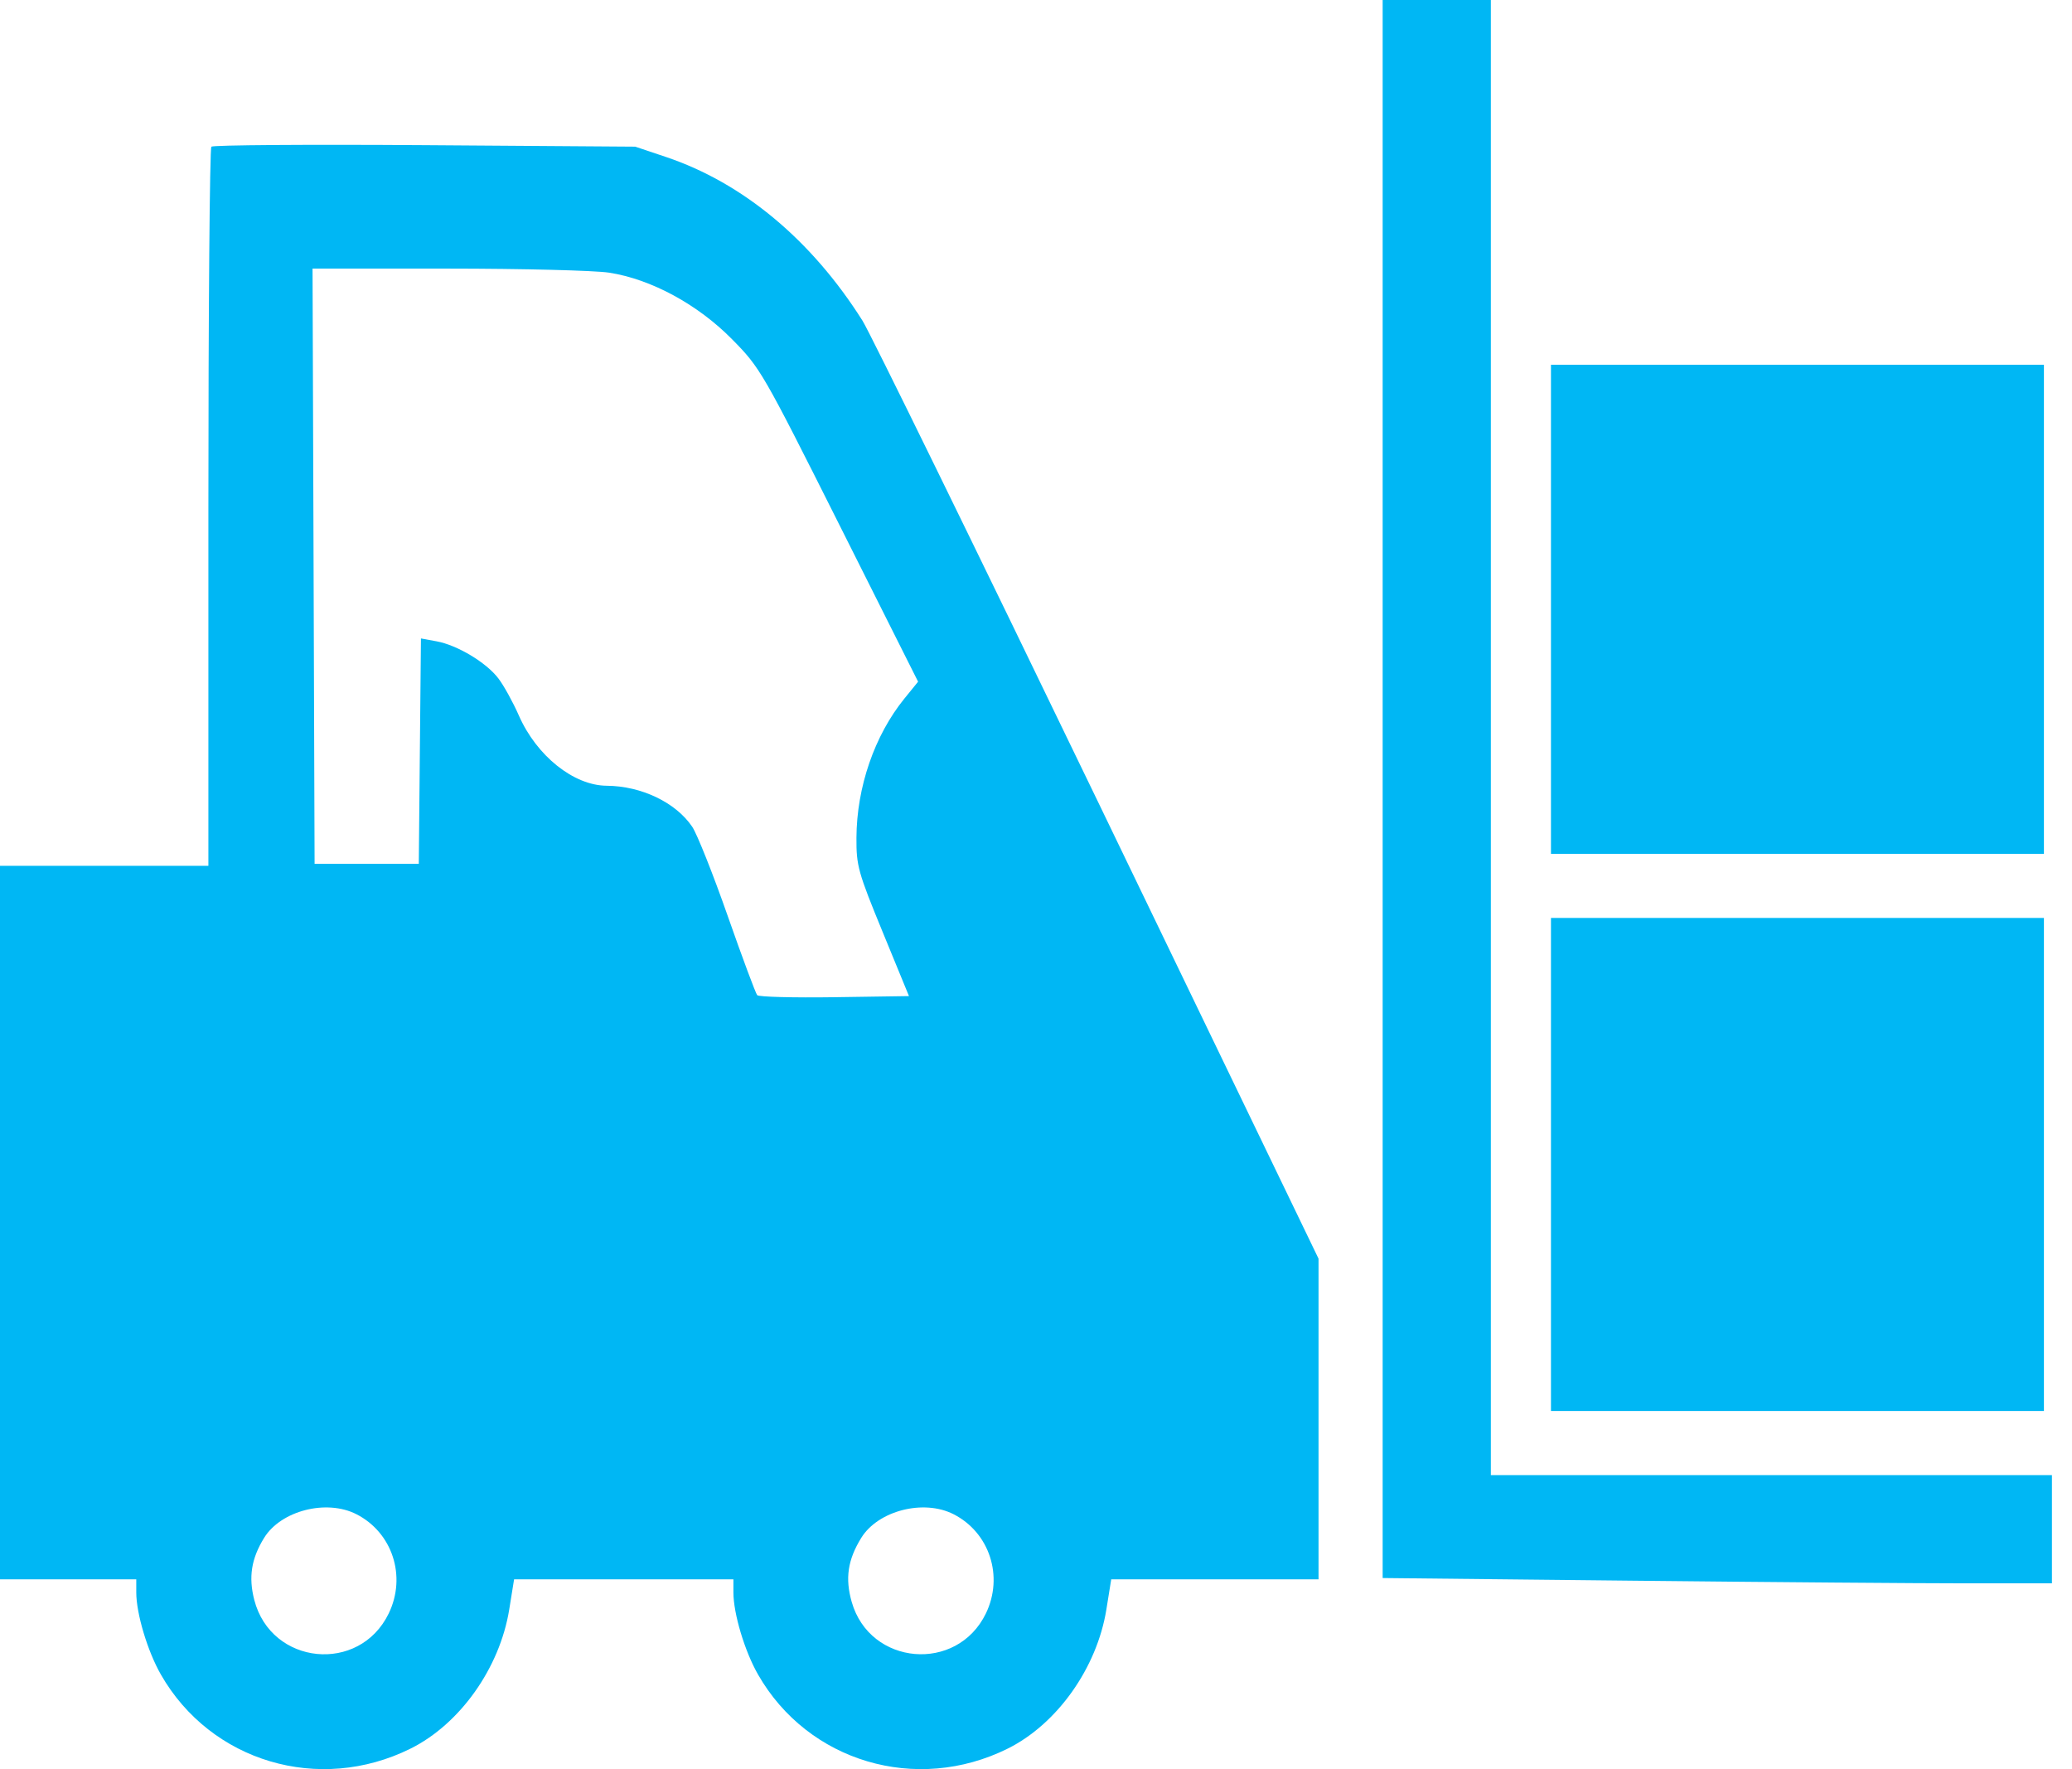 <svg width="82" height="70" viewBox="0 0 82 70" fill="none" xmlns="http://www.w3.org/2000/svg">
<path fill-rule="evenodd" clip-rule="evenodd" d="M54.719 31.219V62.439L64.592 62.544C70.022 62.602 75.982 62.649 77.836 62.649L81.206 62.649V60.508V58.367H70.104H59.001V29.183V0H56.86H54.719V31.219ZM8.365 5.804C8.3 5.868 8.247 12.297 8.247 20.09V34.259H4.124H0V48.375V62.491H2.696H5.393V63.012C5.393 63.846 5.84 65.337 6.367 66.258C8.343 69.712 12.634 70.984 16.248 69.188C18.206 68.215 19.779 65.996 20.153 63.683L20.345 62.491H24.685H29.025V63.012C29.025 63.846 29.472 65.337 30 66.258C31.975 69.712 36.267 70.984 39.881 69.188C41.838 68.215 43.412 65.996 43.785 63.683L43.977 62.491H48.079H52.181V56.146V49.801L43.432 31.681C38.621 21.715 34.436 13.168 34.133 12.688C32.12 9.498 29.401 7.234 26.355 6.211L25.139 5.803L16.811 5.744C12.231 5.712 8.43 5.739 8.365 5.804ZM24.108 10.789C25.77 11.047 27.608 12.042 28.969 13.421C30.091 14.558 30.172 14.698 33.223 20.776L36.334 26.973L35.791 27.642C34.61 29.098 33.904 31.145 33.894 33.149C33.888 34.258 33.958 34.51 34.931 36.876L35.973 39.413L33.026 39.457C31.405 39.481 30.029 39.445 29.967 39.377C29.906 39.31 29.381 37.9 28.8 36.243C28.22 34.587 27.587 32.998 27.394 32.712C26.744 31.752 25.386 31.101 24.009 31.09C22.702 31.08 21.235 29.907 20.534 28.311C20.304 27.788 19.941 27.129 19.727 26.848C19.249 26.216 18.098 25.525 17.275 25.375L16.659 25.262L16.616 29.721L16.574 34.179H14.512H12.45L12.41 22.403L12.369 10.627L17.723 10.628C20.668 10.629 23.541 10.701 24.108 10.789ZM61.38 24.108V33.783H71.135H80.889V24.108V14.433H71.135H61.38V24.108ZM61.38 46.075V55.829H71.135H80.889V46.075V36.321H71.135H61.38V46.075ZM14.105 59.914C15.53 60.64 16.095 62.372 15.384 63.84C14.223 66.239 10.733 65.89 10.064 63.309C9.829 62.403 9.945 61.672 10.453 60.849C11.119 59.771 12.92 59.31 14.105 59.914ZM37.737 59.914C39.162 60.64 39.727 62.372 39.017 63.84C37.873 66.202 34.428 65.907 33.707 63.386C33.44 62.451 33.549 61.717 34.085 60.849C34.752 59.771 36.553 59.31 37.737 59.914Z" fill="#00B7F4"/>
</svg>
